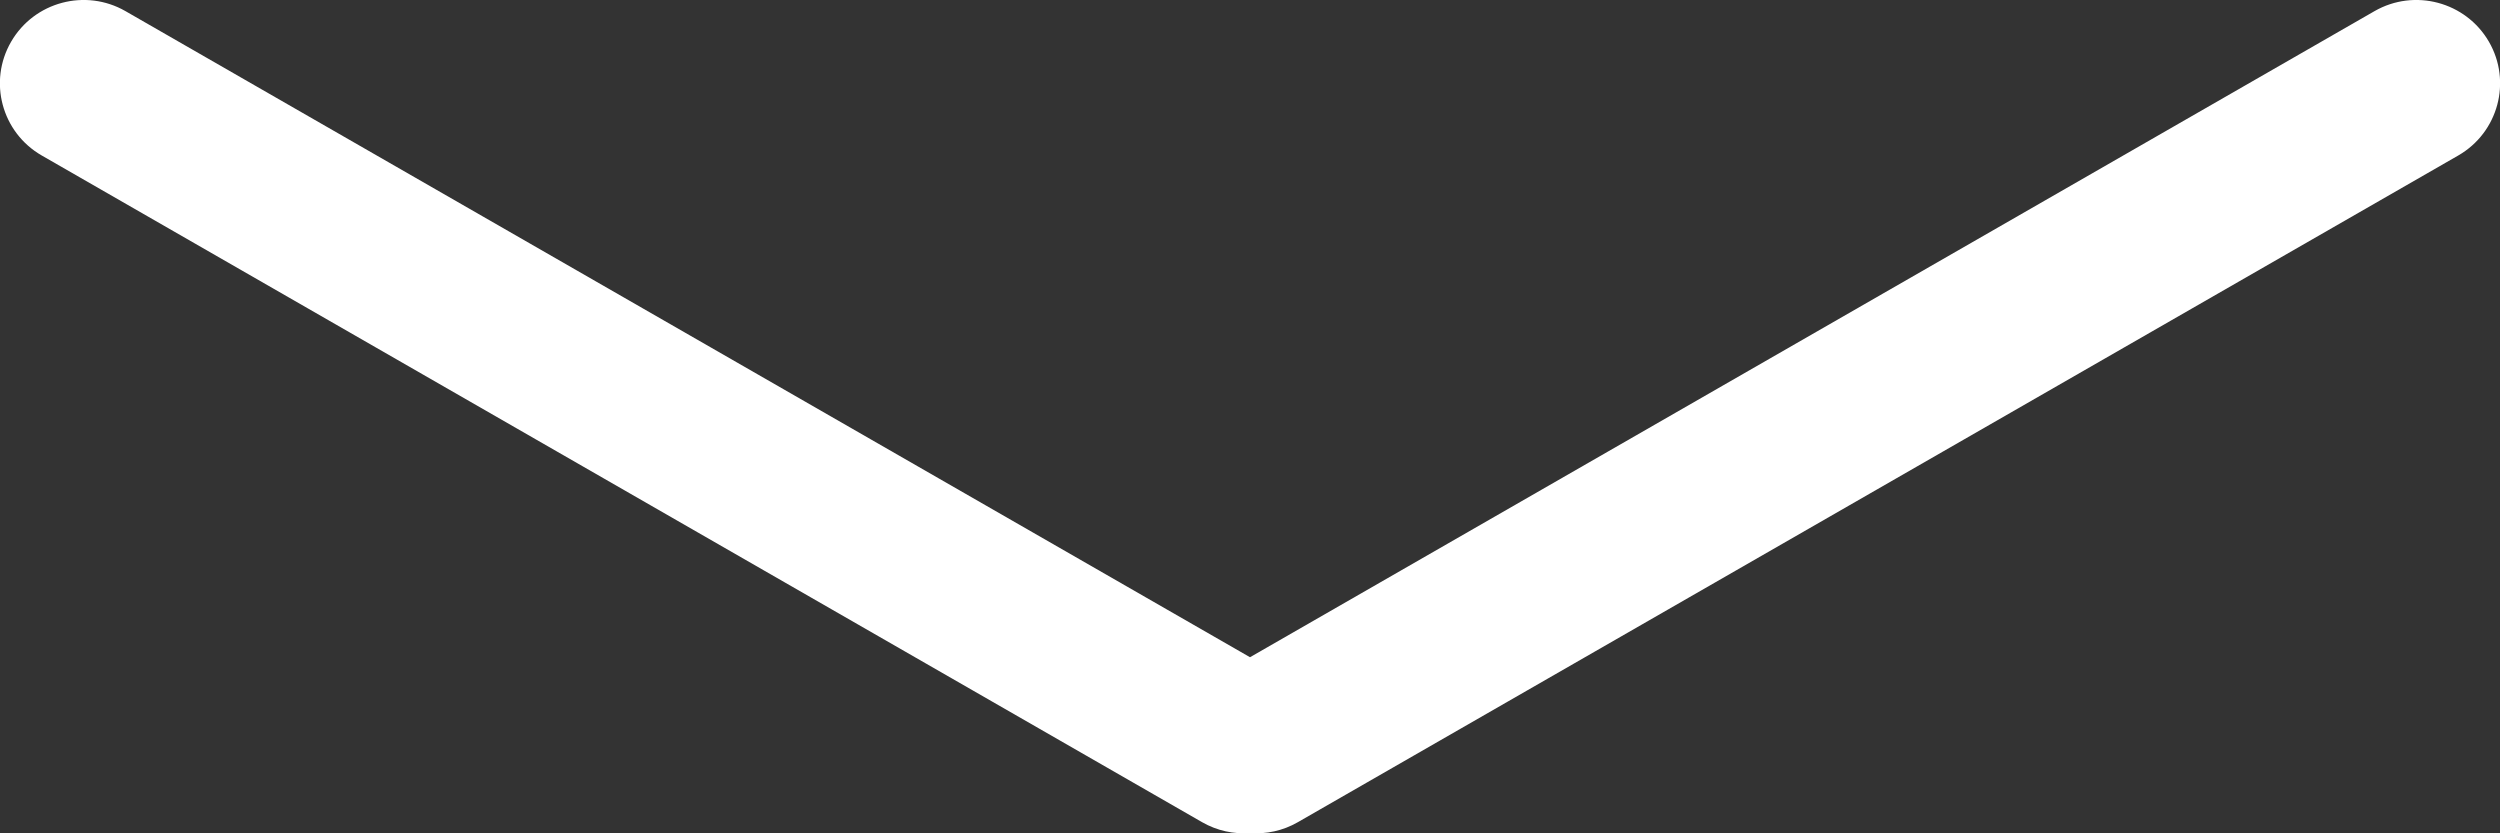 <svg
 xmlns="http://www.w3.org/2000/svg"
 xmlns:xlink="http://www.w3.org/1999/xlink"
 width="63px" height="21px">
<rect width="100%" height="100%" fill="#333333" stroke="none"/>
<path fill-rule="evenodd"  fill="rgb(255, 255, 255)"
 d="M61.947,3.919 L32.706,20.719 C32.327,20.937 31.907,21.024 31.500,20.994 C31.093,21.024 30.673,20.937 30.293,20.719 L1.053,3.919 C0.043,3.339 -0.302,2.054 0.281,1.050 C0.863,0.046 2.154,-0.299 3.163,0.281 L31.500,16.562 L59.837,0.281 C60.846,-0.299 62.137,0.046 62.720,1.050 C63.302,2.054 62.956,3.339 61.947,3.919 Z"/>
</svg>